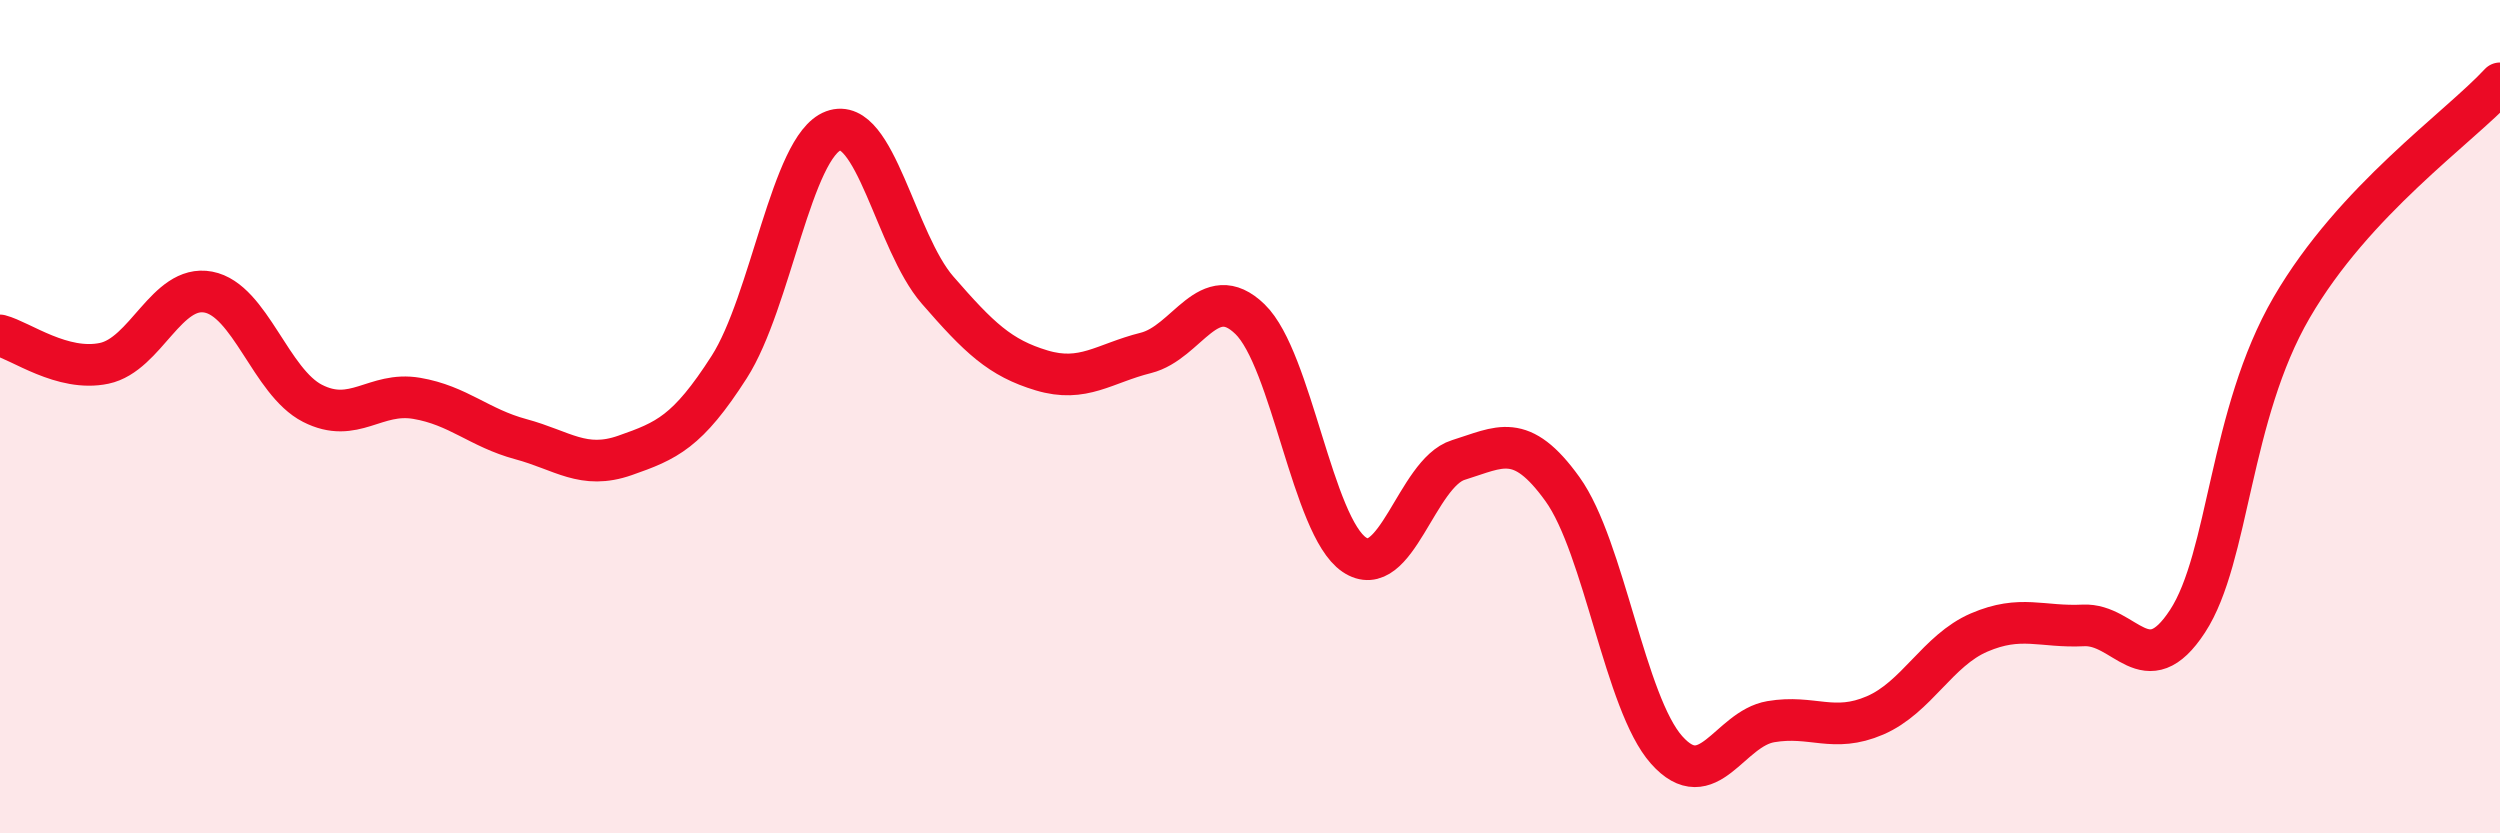 
    <svg width="60" height="20" viewBox="0 0 60 20" xmlns="http://www.w3.org/2000/svg">
      <path
        d="M 0,8.05 C 0.5,8.18 1.5,8.93 2.5,8.72 C 3.5,8.51 4,6.82 5,7.01 C 6,7.2 6.5,9.17 7.5,9.68 C 8.5,10.19 9,9.39 10,9.56 C 11,9.73 11.5,10.27 12.5,10.54 C 13.5,10.81 14,11.28 15,10.93 C 16,10.58 16.5,10.37 17.5,8.81 C 18.5,7.25 19,3.51 20,3.14 C 21,2.77 21.5,5.81 22.5,6.96 C 23.5,8.11 24,8.59 25,8.89 C 26,9.19 26.5,8.72 27.5,8.47 C 28.5,8.22 29,6.69 30,7.66 C 31,8.63 31.5,12.63 32.5,13.31 C 33.5,13.99 34,11.35 35,11.04 C 36,10.73 36.5,10.35 37.5,11.74 C 38.5,13.13 39,16.88 40,18 C 41,19.12 41.5,17.49 42.5,17.32 C 43.5,17.15 44,17.6 45,17.17 C 46,16.74 46.5,15.61 47.5,15.18 C 48.5,14.75 49,15.06 50,15.01 C 51,14.96 51.5,16.44 52.5,14.91 C 53.5,13.38 53.5,9.96 55,7.38 C 56.5,4.8 59,3.08 60,2L60 20L0 20Z"
        fill="#EB0A25"
        opacity="0.1"
        stroke-linecap="round"
        stroke-linejoin="round"
      />
      <path
        d="M 0,8.05 C 0.5,8.18 1.5,8.93 2.5,8.72 C 3.5,8.51 4,6.82 5,7.01 C 6,7.2 6.5,9.17 7.5,9.68 C 8.5,10.19 9,9.39 10,9.56 C 11,9.73 11.5,10.27 12.5,10.54 C 13.5,10.81 14,11.28 15,10.93 C 16,10.58 16.5,10.37 17.5,8.81 C 18.5,7.25 19,3.51 20,3.14 C 21,2.77 21.5,5.81 22.5,6.96 C 23.5,8.11 24,8.59 25,8.89 C 26,9.19 26.5,8.72 27.5,8.47 C 28.5,8.22 29,6.69 30,7.66 C 31,8.63 31.5,12.63 32.5,13.31 C 33.5,13.99 34,11.35 35,11.04 C 36,10.73 36.5,10.35 37.5,11.74 C 38.5,13.13 39,16.88 40,18 C 41,19.12 41.5,17.49 42.5,17.32 C 43.5,17.15 44,17.6 45,17.17 C 46,16.74 46.5,15.61 47.5,15.18 C 48.5,14.75 49,15.06 50,15.01 C 51,14.96 51.5,16.44 52.5,14.91 C 53.5,13.38 53.5,9.96 55,7.38 C 56.5,4.8 59,3.08 60,2"
        stroke="#EB0A25"
        stroke-width="1"
        fill="none"
        stroke-linecap="round"
        stroke-linejoin="round"
      />
    </svg>
  